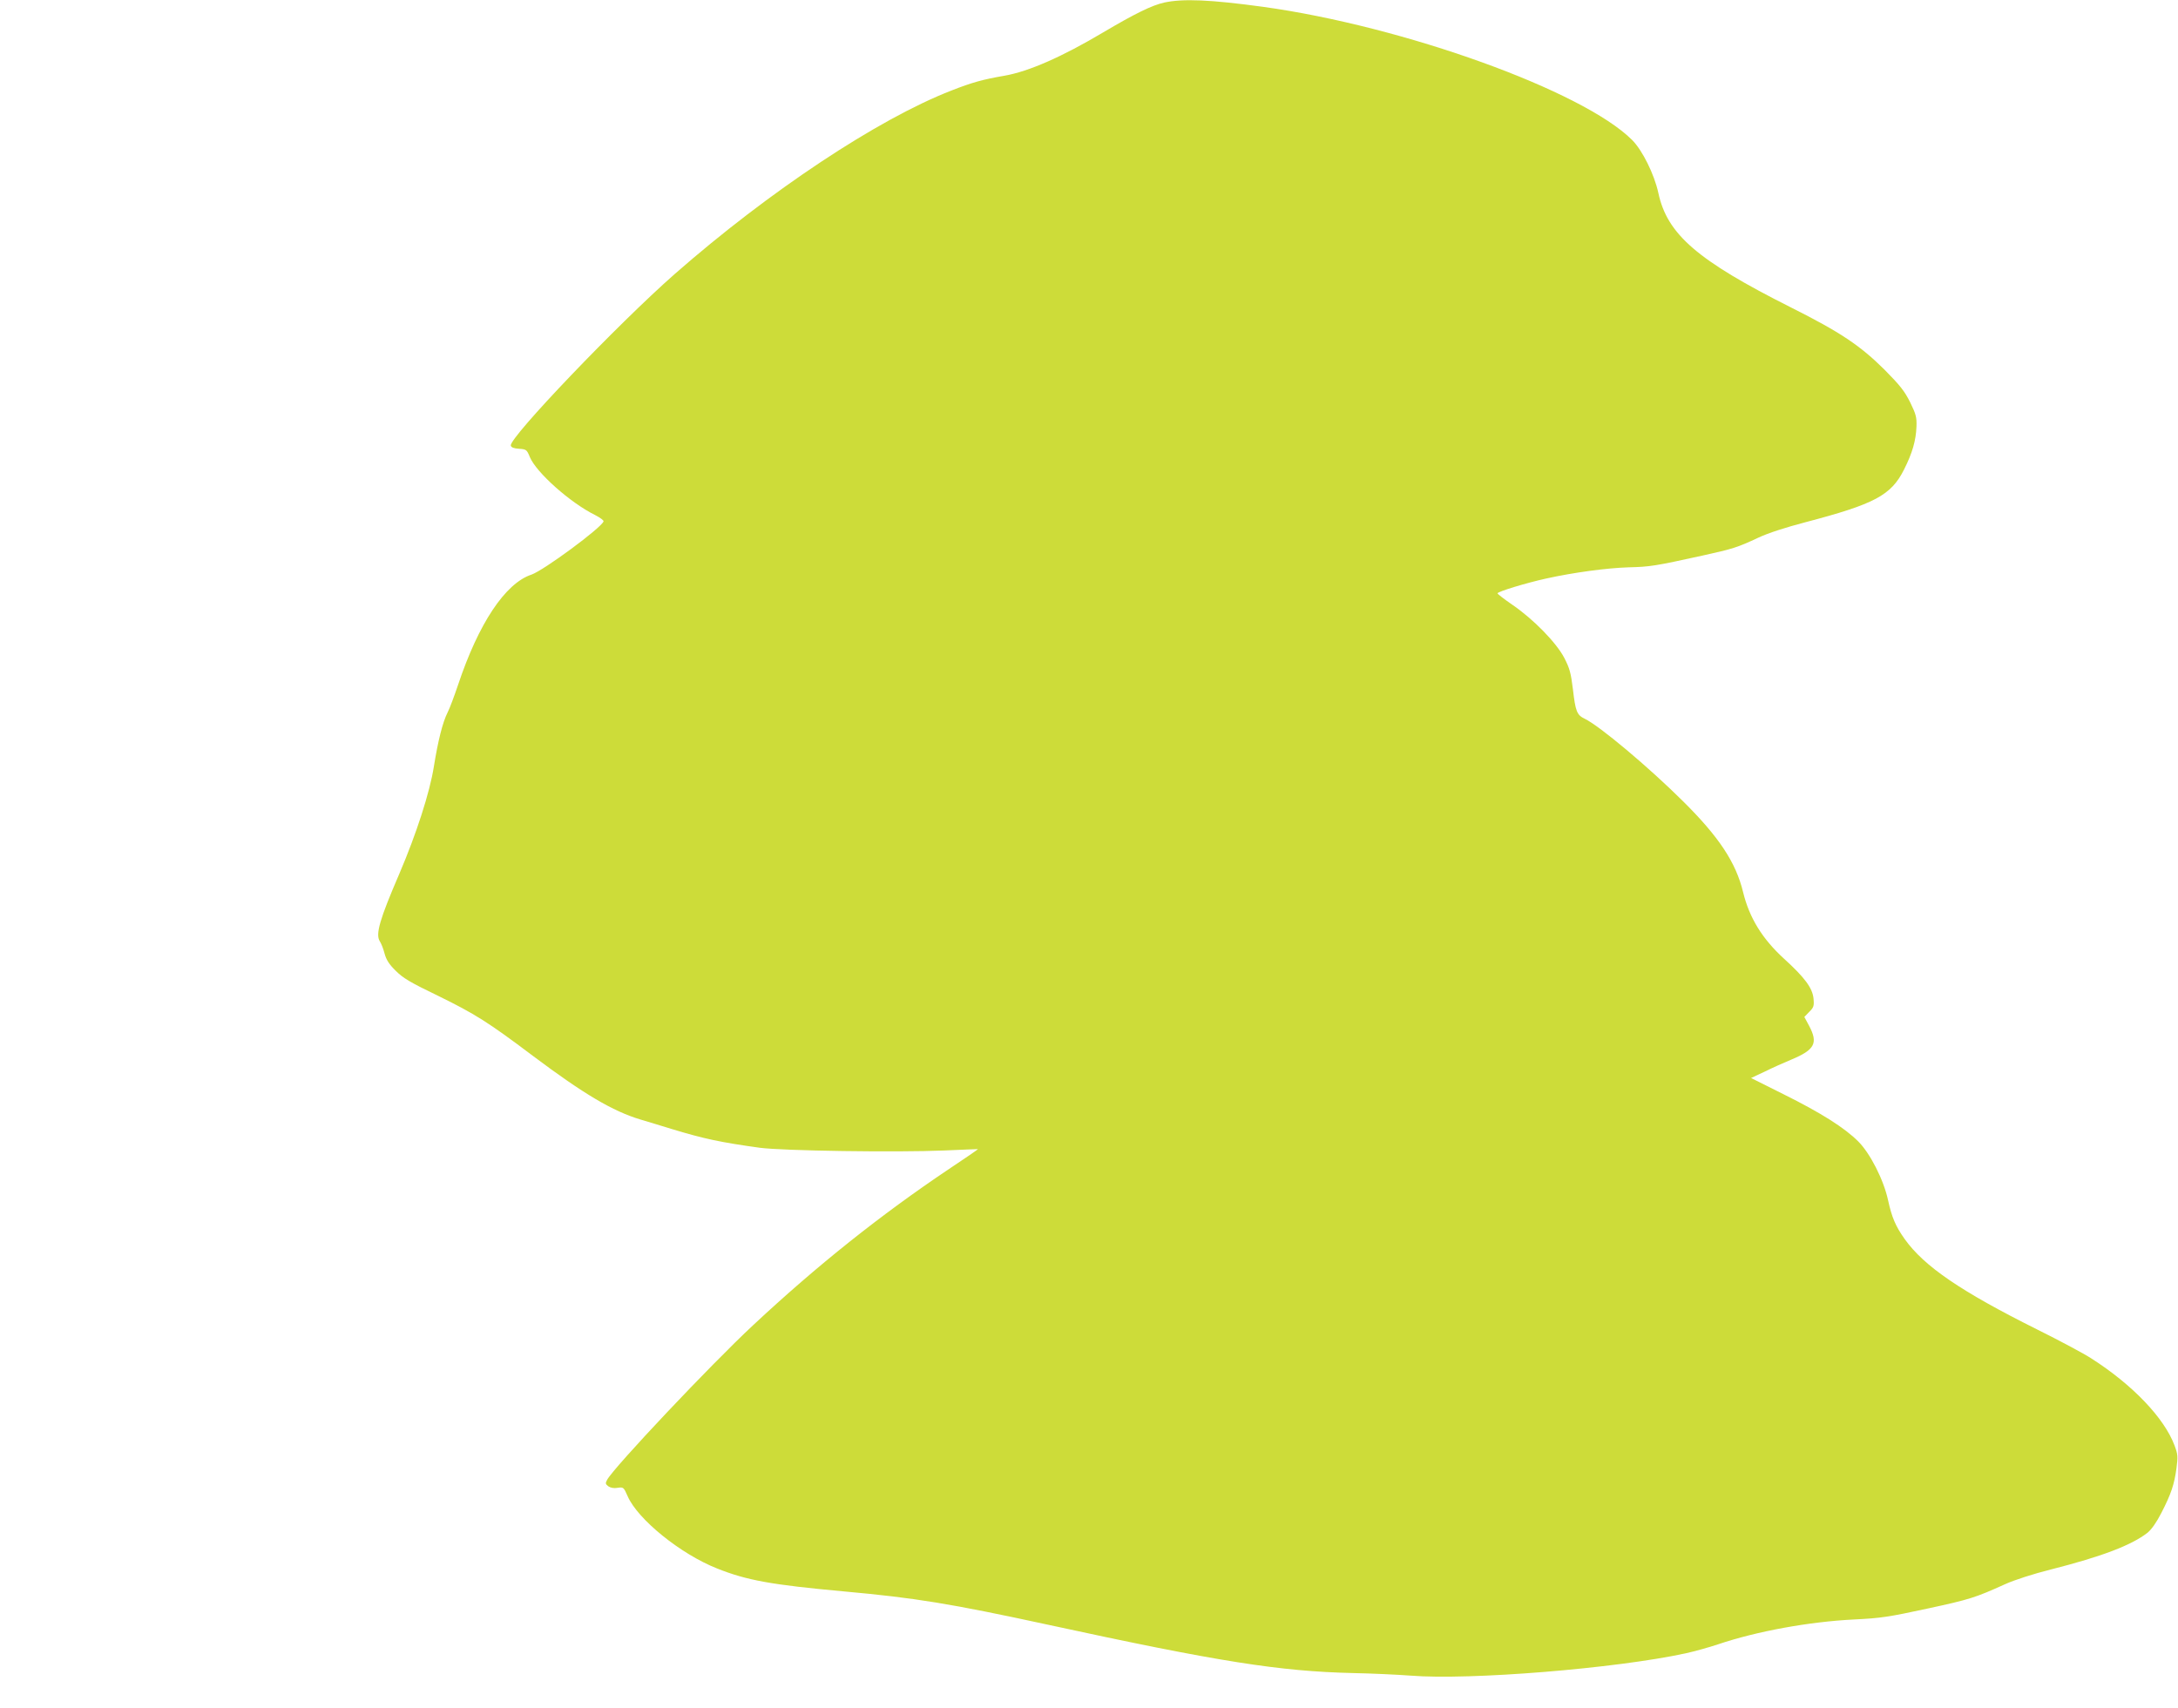 <?xml version="1.0" standalone="no"?>
<!DOCTYPE svg PUBLIC "-//W3C//DTD SVG 20010904//EN"
 "http://www.w3.org/TR/2001/REC-SVG-20010904/DTD/svg10.dtd">
<svg version="1.0" xmlns="http://www.w3.org/2000/svg"
 width="1280pt" height="1004pt" viewBox="0 0 1280 1004"
 preserveAspectRatio="xMidYMid meet">
<g transform="translate(0,1004) scale(0.1,-0.1)"
fill="#cddc39" stroke="none">
<path d="M6842 10025 c-72 -16 -172 -65 -358 -175 -242 -144 -438 -230 -580
-255 -129 -22 -192 -40 -312 -87 -433 -168 -1074 -594 -1627 -1079 -333 -293
-972 -961 -963 -1008 2 -11 17 -17 48 -19 43 -3 46 -5 64 -49 38 -91 238 -269
384 -341 29 -15 51 -31 49 -37 -13 -38 -353 -289 -424 -313 -154 -51 -311
-288 -431 -648 -22 -65 -49 -138 -61 -161 -30 -59 -57 -169 -81 -318 -24 -153
-103 -397 -203 -631 -116 -269 -141 -356 -115 -397 8 -12 21 -44 28 -72 10
-37 27 -64 66 -102 43 -43 85 -68 249 -147 216 -106 293 -154 557 -353 300
-225 469 -325 632 -374 39 -12 121 -36 181 -55 194 -59 290 -79 520 -111 136
-18 801 -28 1085 -16 107 5 196 8 197 8 2 -1 -75 -54 -170 -117 -401 -269
-774 -566 -1152 -919 -246 -229 -817 -834 -857 -908 -11 -20 -10 -25 7 -38 13
-9 33 -13 55 -9 34 5 35 4 59 -50 59 -135 310 -339 525 -424 175 -70 320 -96
746 -135 419 -38 623 -71 1200 -196 1004 -218 1361 -274 1794 -284 105 -2 256
-9 336 -15 346 -28 1207 42 1616 131 51 11 137 35 191 53 228 77 536 133 798
146 162 8 205 15 432 64 250 54 281 64 458 144 53 24 164 60 268 86 303 77
474 143 568 216 24 20 53 61 82 118 56 109 75 165 88 261 9 69 8 82 -11 133
-60 162 -247 358 -490 513 -41 27 -185 104 -320 171 -445 222 -662 370 -776
530 -54 76 -76 128 -98 229 -26 120 -105 275 -175 345 -81 81 -219 168 -438
277 l-192 96 81 38 c44 22 114 53 155 70 139 58 159 97 105 199 l-28 52 29 30
c26 26 29 34 25 78 -6 62 -52 124 -173 234 -128 117 -204 240 -241 392 -42
174 -142 325 -353 534 -201 200 -493 445 -578 485 -46 22 -54 44 -69 173 -12
97 -19 123 -51 185 -47 90 -181 227 -305 312 -48 33 -87 63 -87 67 -1 10 171
62 285 87 163 36 357 62 484 66 128 3 157 8 435 69 180 40 204 47 330 106 55
26 160 60 275 90 407 107 504 158 580 310 49 97 70 171 73 252 2 56 -3 73 -37
143 -33 66 -59 99 -150 191 -144 143 -260 221 -551 367 -549 276 -727 429
-779 673 -24 110 -94 251 -154 311 -289 289 -1343 669 -2170 783 -308 42 -469
49 -580 25z"/>
</g>
</svg>
